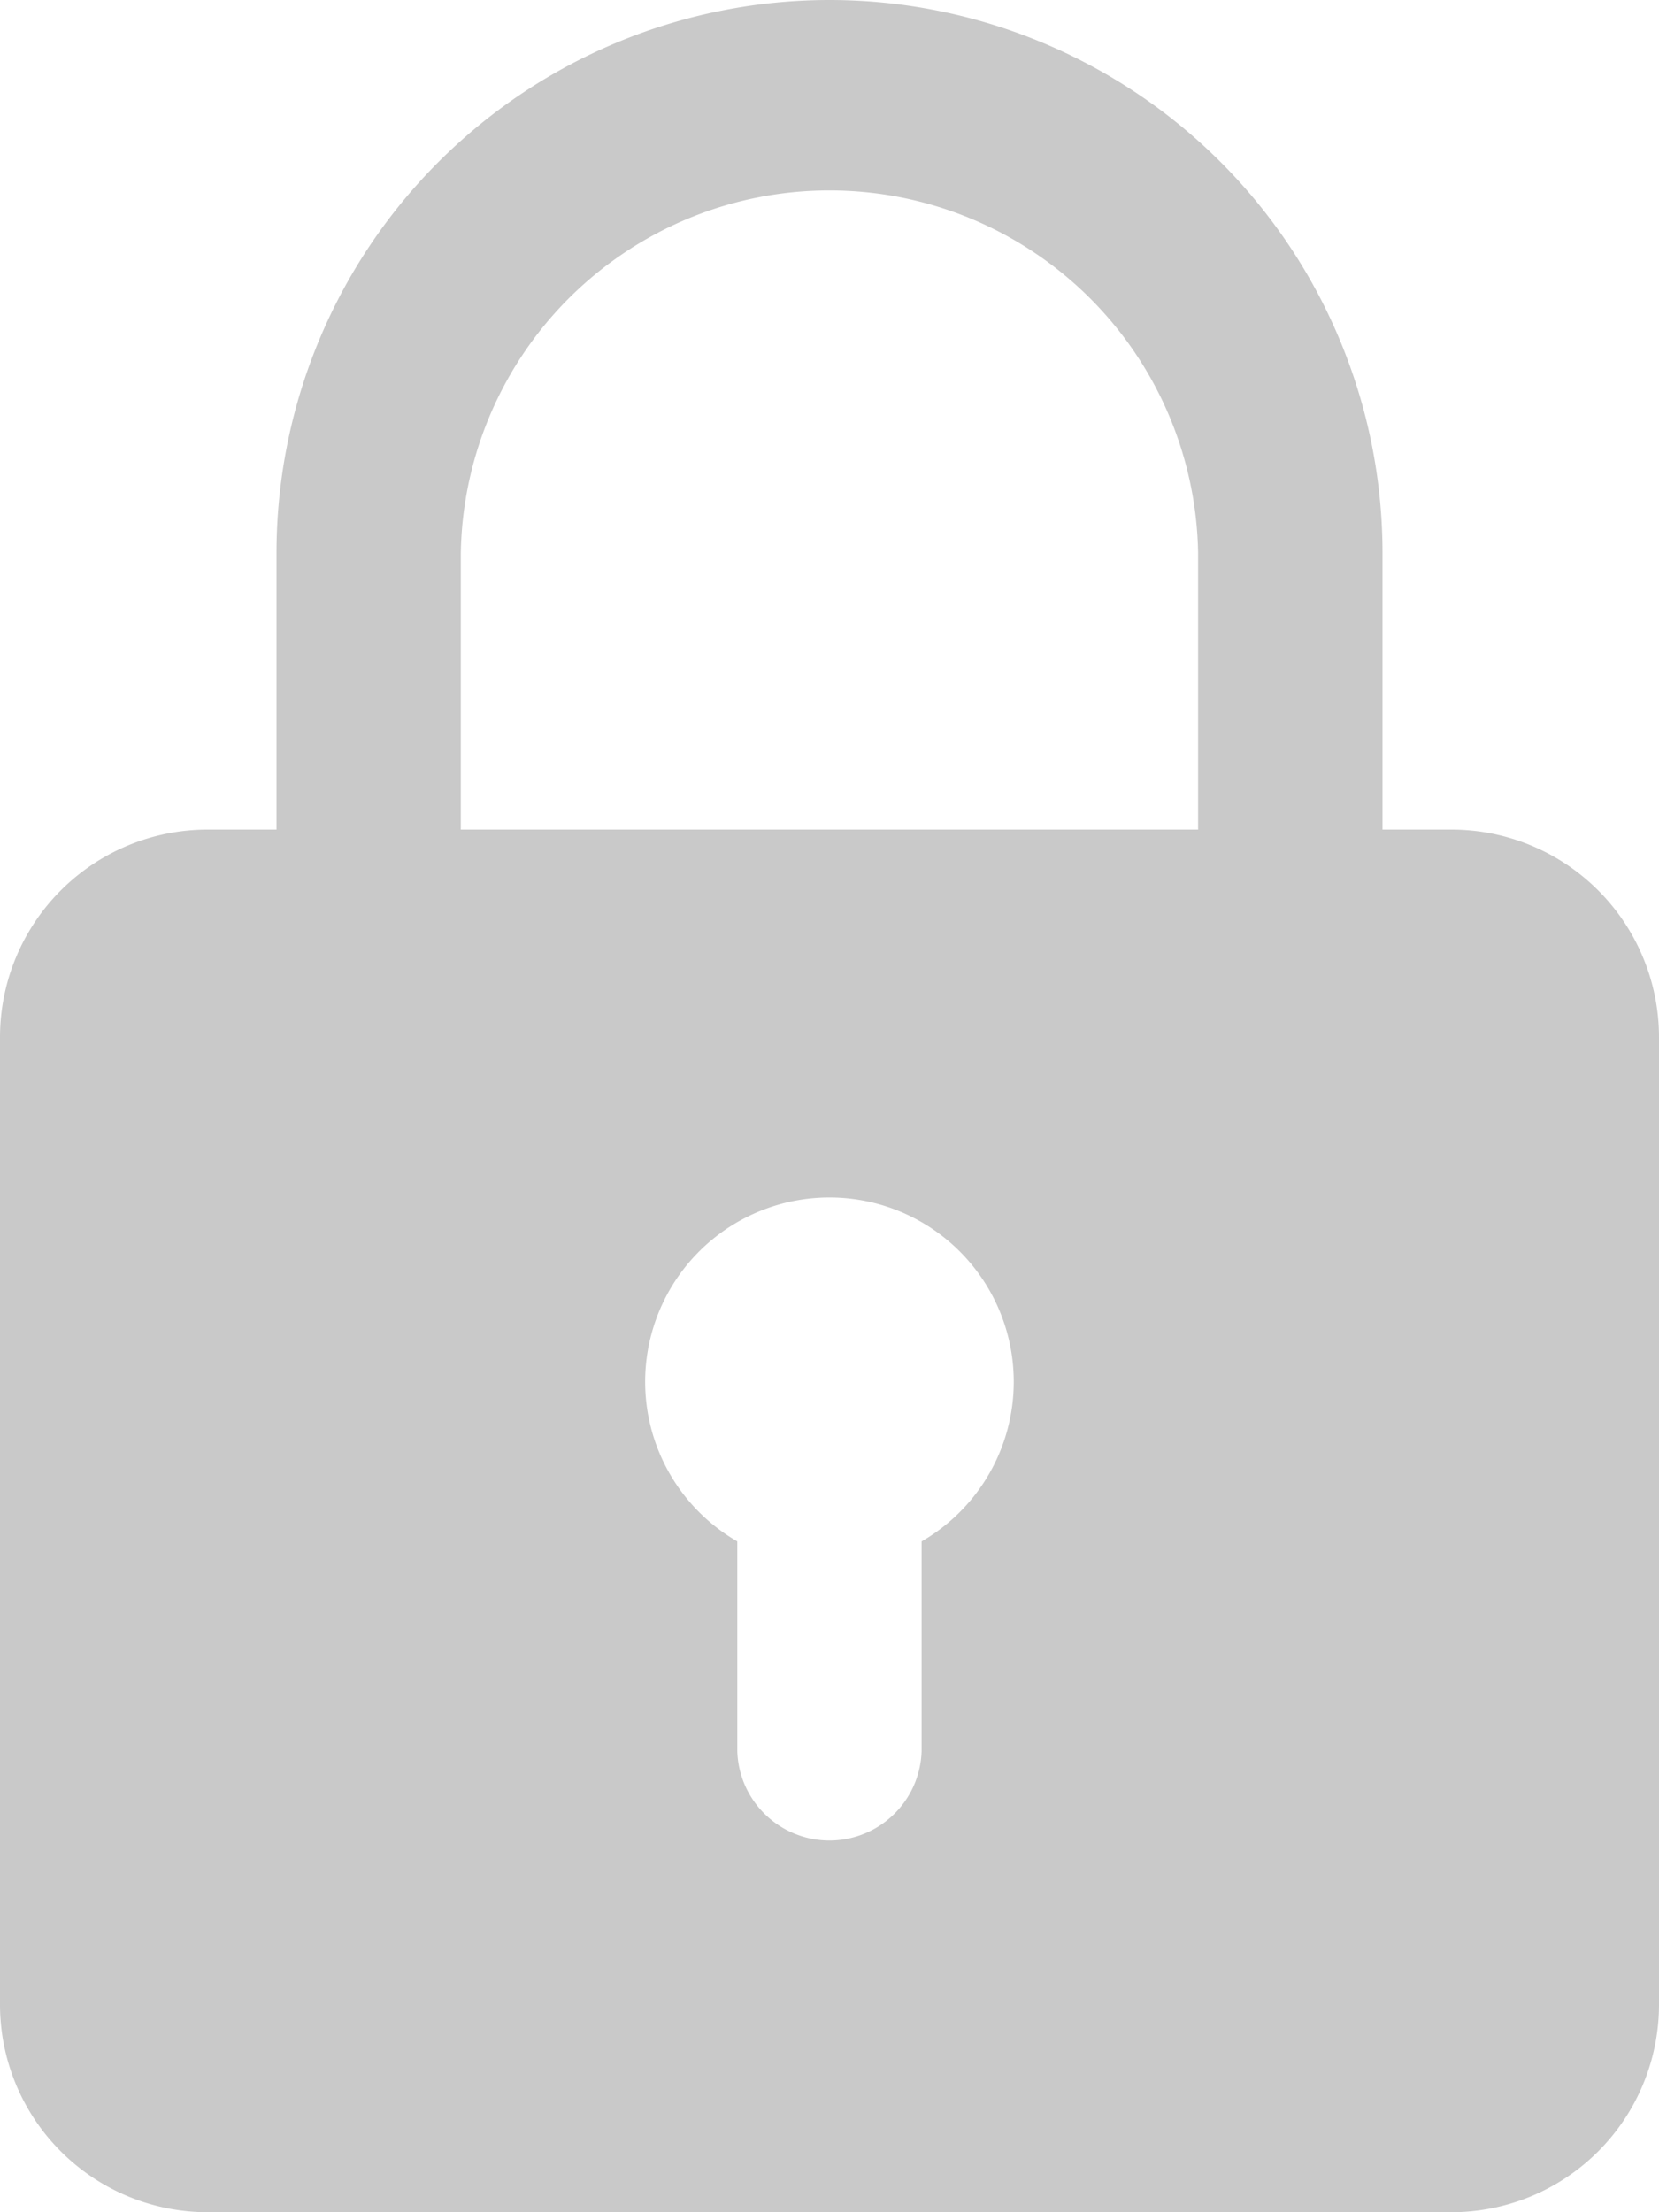 <svg id="padlock" xmlns="http://www.w3.org/2000/svg" width="16.5" height="22" viewBox="0 0 16.5 22">
  <path id="padlock-2" data-name="padlock" d="M17.438,8.25H16.75V5.5a5.5,5.5,0,0,0-11,0V8.25H5.063A2.065,2.065,0,0,0,3,10.313v9.625A2.065,2.065,0,0,0,5.063,22H17.438A2.065,2.065,0,0,0,19.5,19.938V10.313A2.065,2.065,0,0,0,17.438,8.25ZM7.583,5.5a3.667,3.667,0,0,1,7.333,0V8.25H7.583Zm4.583,9.829v2.088a.917.917,0,0,1-1.833,0V15.329a1.833,1.833,0,1,1,1.833,0Z" transform="translate(-3)" fill="#c9c9c9"/>
</svg>
